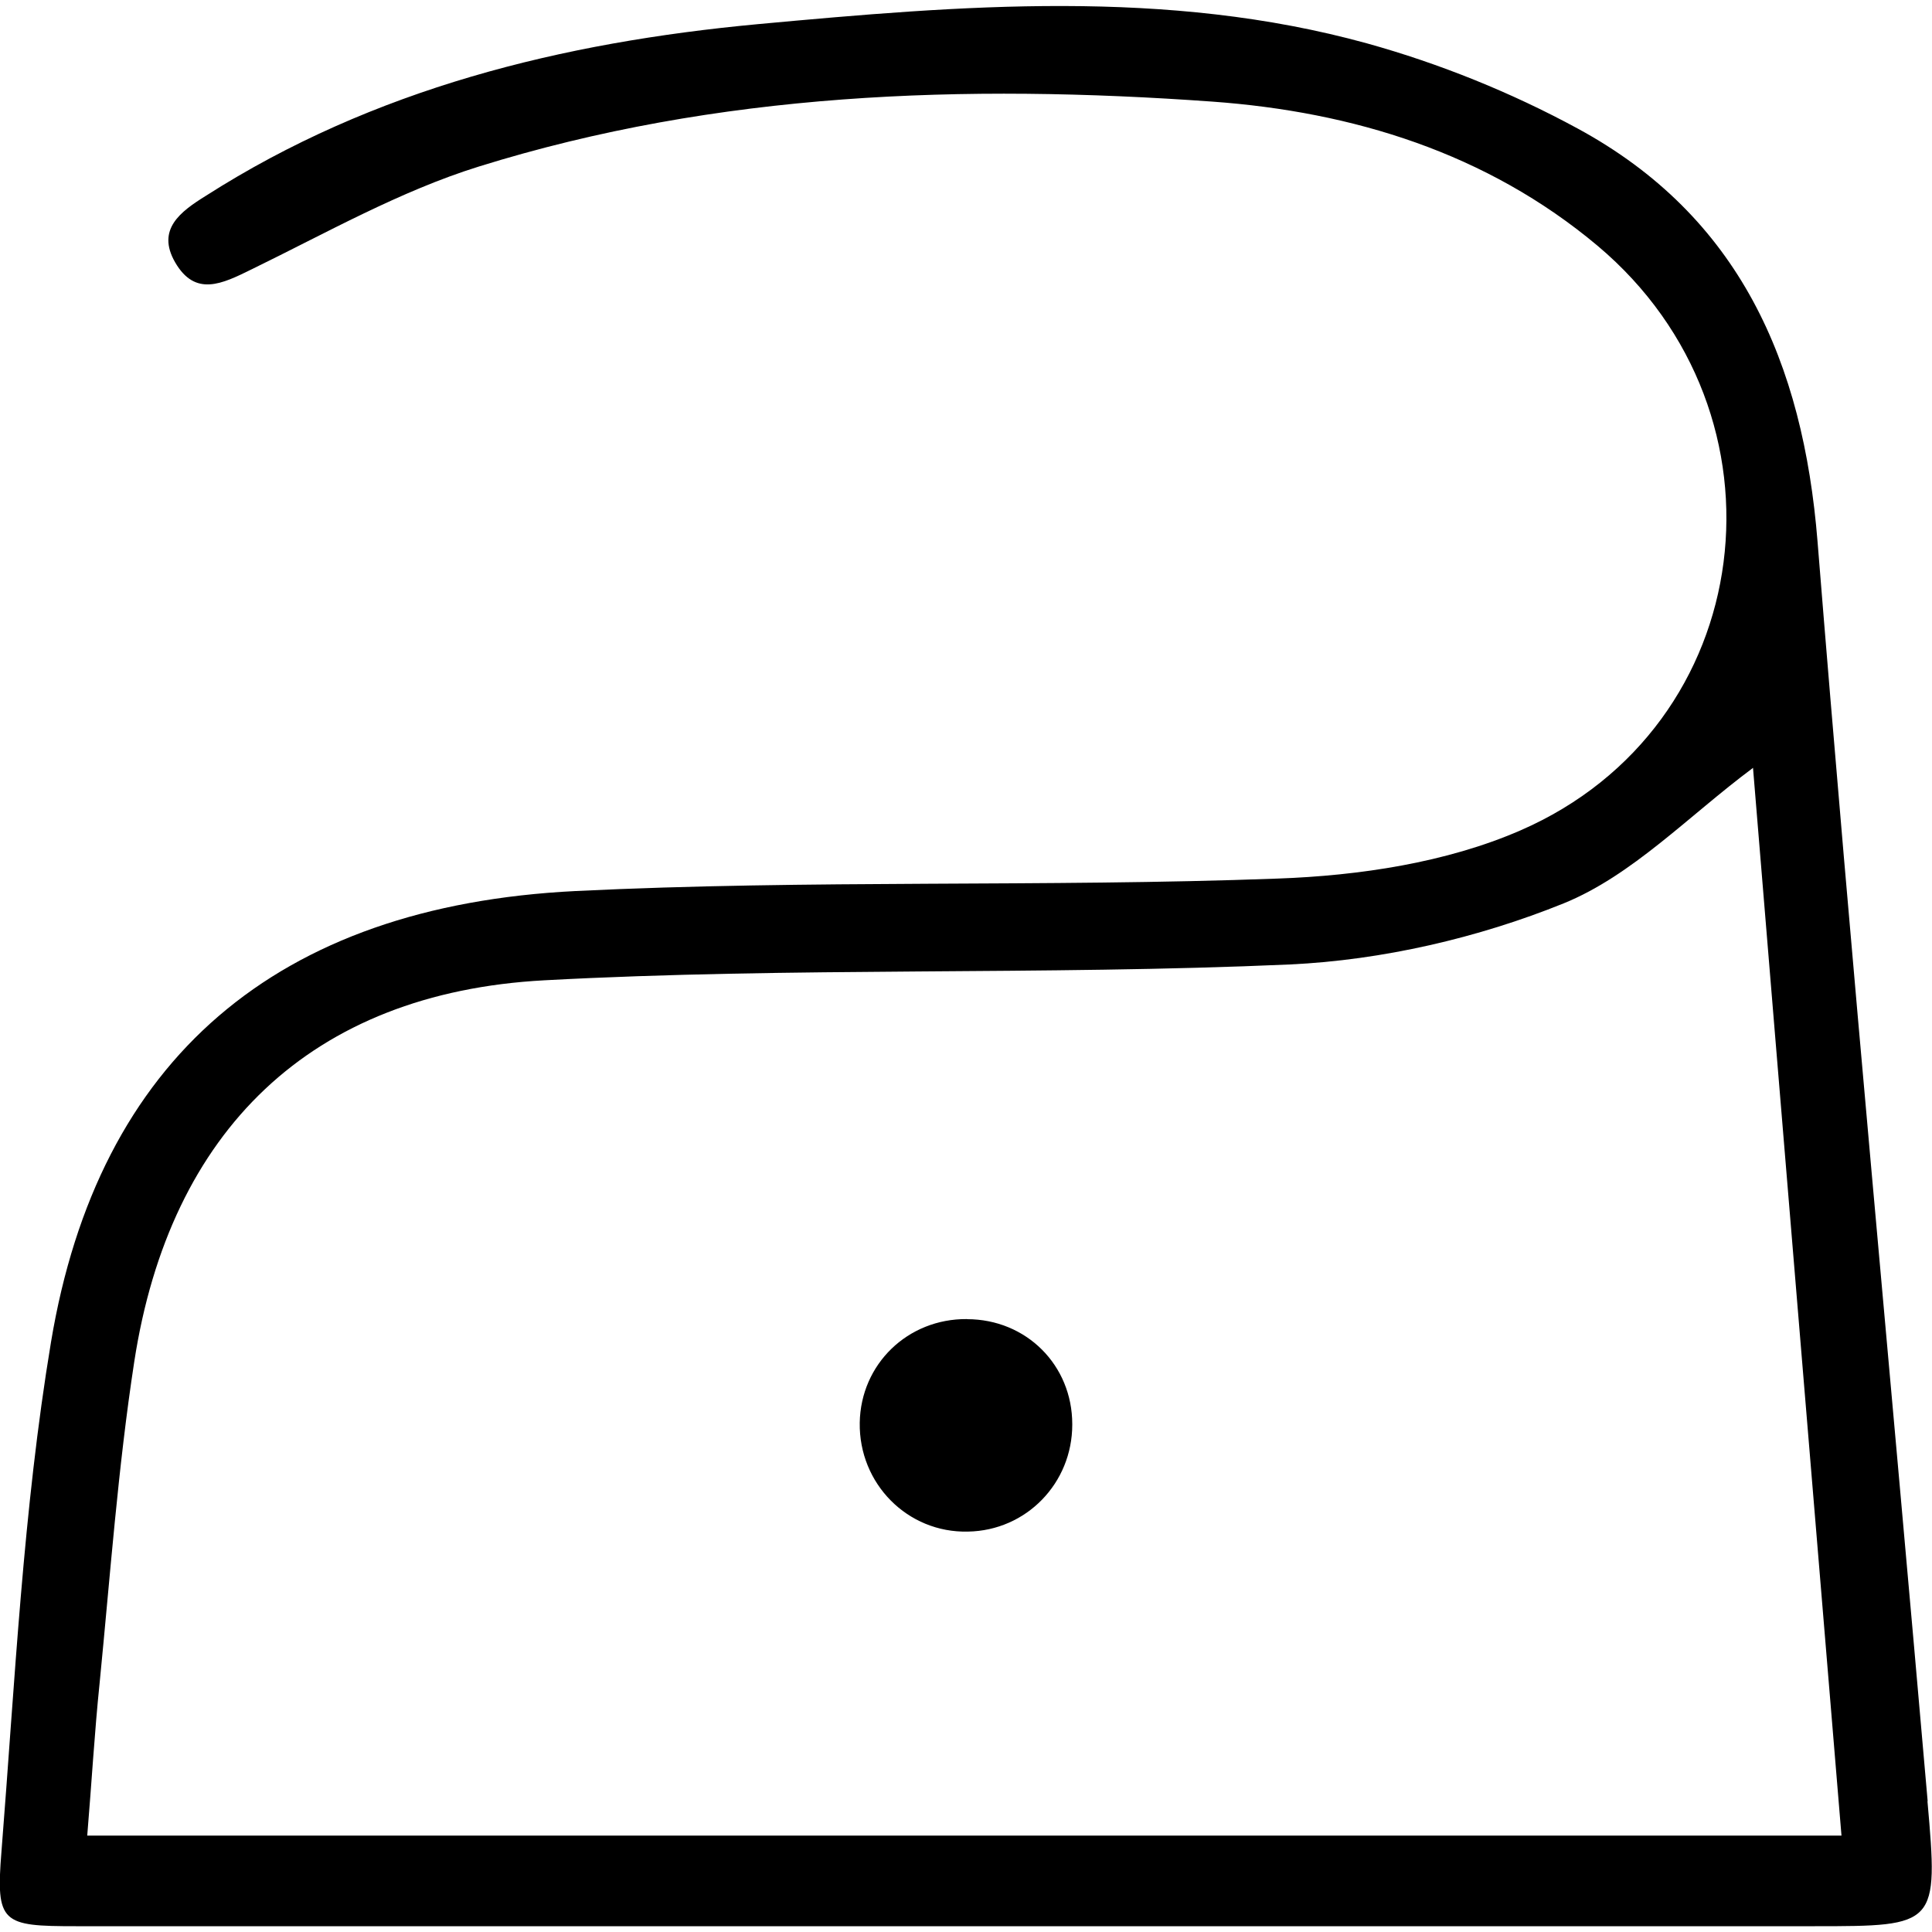 <?xml version="1.0" encoding="UTF-8"?>
<svg id="Repassage" xmlns="http://www.w3.org/2000/svg" viewBox="0 0 200 200">
  <defs>
    <style>
      .cls-1 {
        stroke-width: 0px;
      }
    </style>
  </defs>
  <g id="_403-9" data-name="403-9">
    <path class="cls-1" d="m199.55,186.45c-3.78-43.45-7.91-86.9-11.4-130.4-1.49-18.51-8.06-33.65-24.84-42.75-6.87-3.73-14.28-6.72-21.8-8.81-20.75-5.72-42.01-3.93-63.06-1.99-20.26,1.89-39.77,6.67-57.14,17.77-2.64,1.64-5.13,3.48-3.19,6.87,2.09,3.63,4.88,2.24,7.91.75,7.76-3.78,15.38-8.11,23.54-10.65,24.74-7.71,50.32-8.56,75.95-6.72,14.48,1.05,28.37,5.28,39.87,14.93,20.7,17.42,16.72,49.77-8.01,60.52-7.66,3.33-16.67,4.68-25.13,4.98-24.19.9-48.48.1-72.67,1.29-30.96,1.54-49.42,17.37-54.3,46.69-2.89,17.37-3.73,35.14-5.13,52.76-.6,7.42.05,7.71,7.71,7.71h180.02c12.64,0,12.79-.05,11.65-12.94Zm-190.52,3.58c.45-5.38.75-10.65,1.29-15.88,1.09-11.05,1.89-22.2,3.58-33.2,3.68-23.89,18.27-38.17,42.45-39.47,25.68-1.39,51.51-.5,77.19-1.64,9.56-.45,19.46-2.74,28.32-6.32,7.12-2.89,12.94-9.06,19.56-13.99l.05-.05c2.99,36.38,6.07,73.26,9.16,110.54H9.03Z"/>
    <path class="cls-1" d="m100.1,136.55c-6.14-.05-11,4.67-11.1,10.73-.1,6.31,4.95,11.42,11.2,11.27,6.04-.1,10.8-5.01,10.8-11.07v-.05c0-6.11-4.76-10.87-10.9-10.87Z"/>
  </g>
</svg>